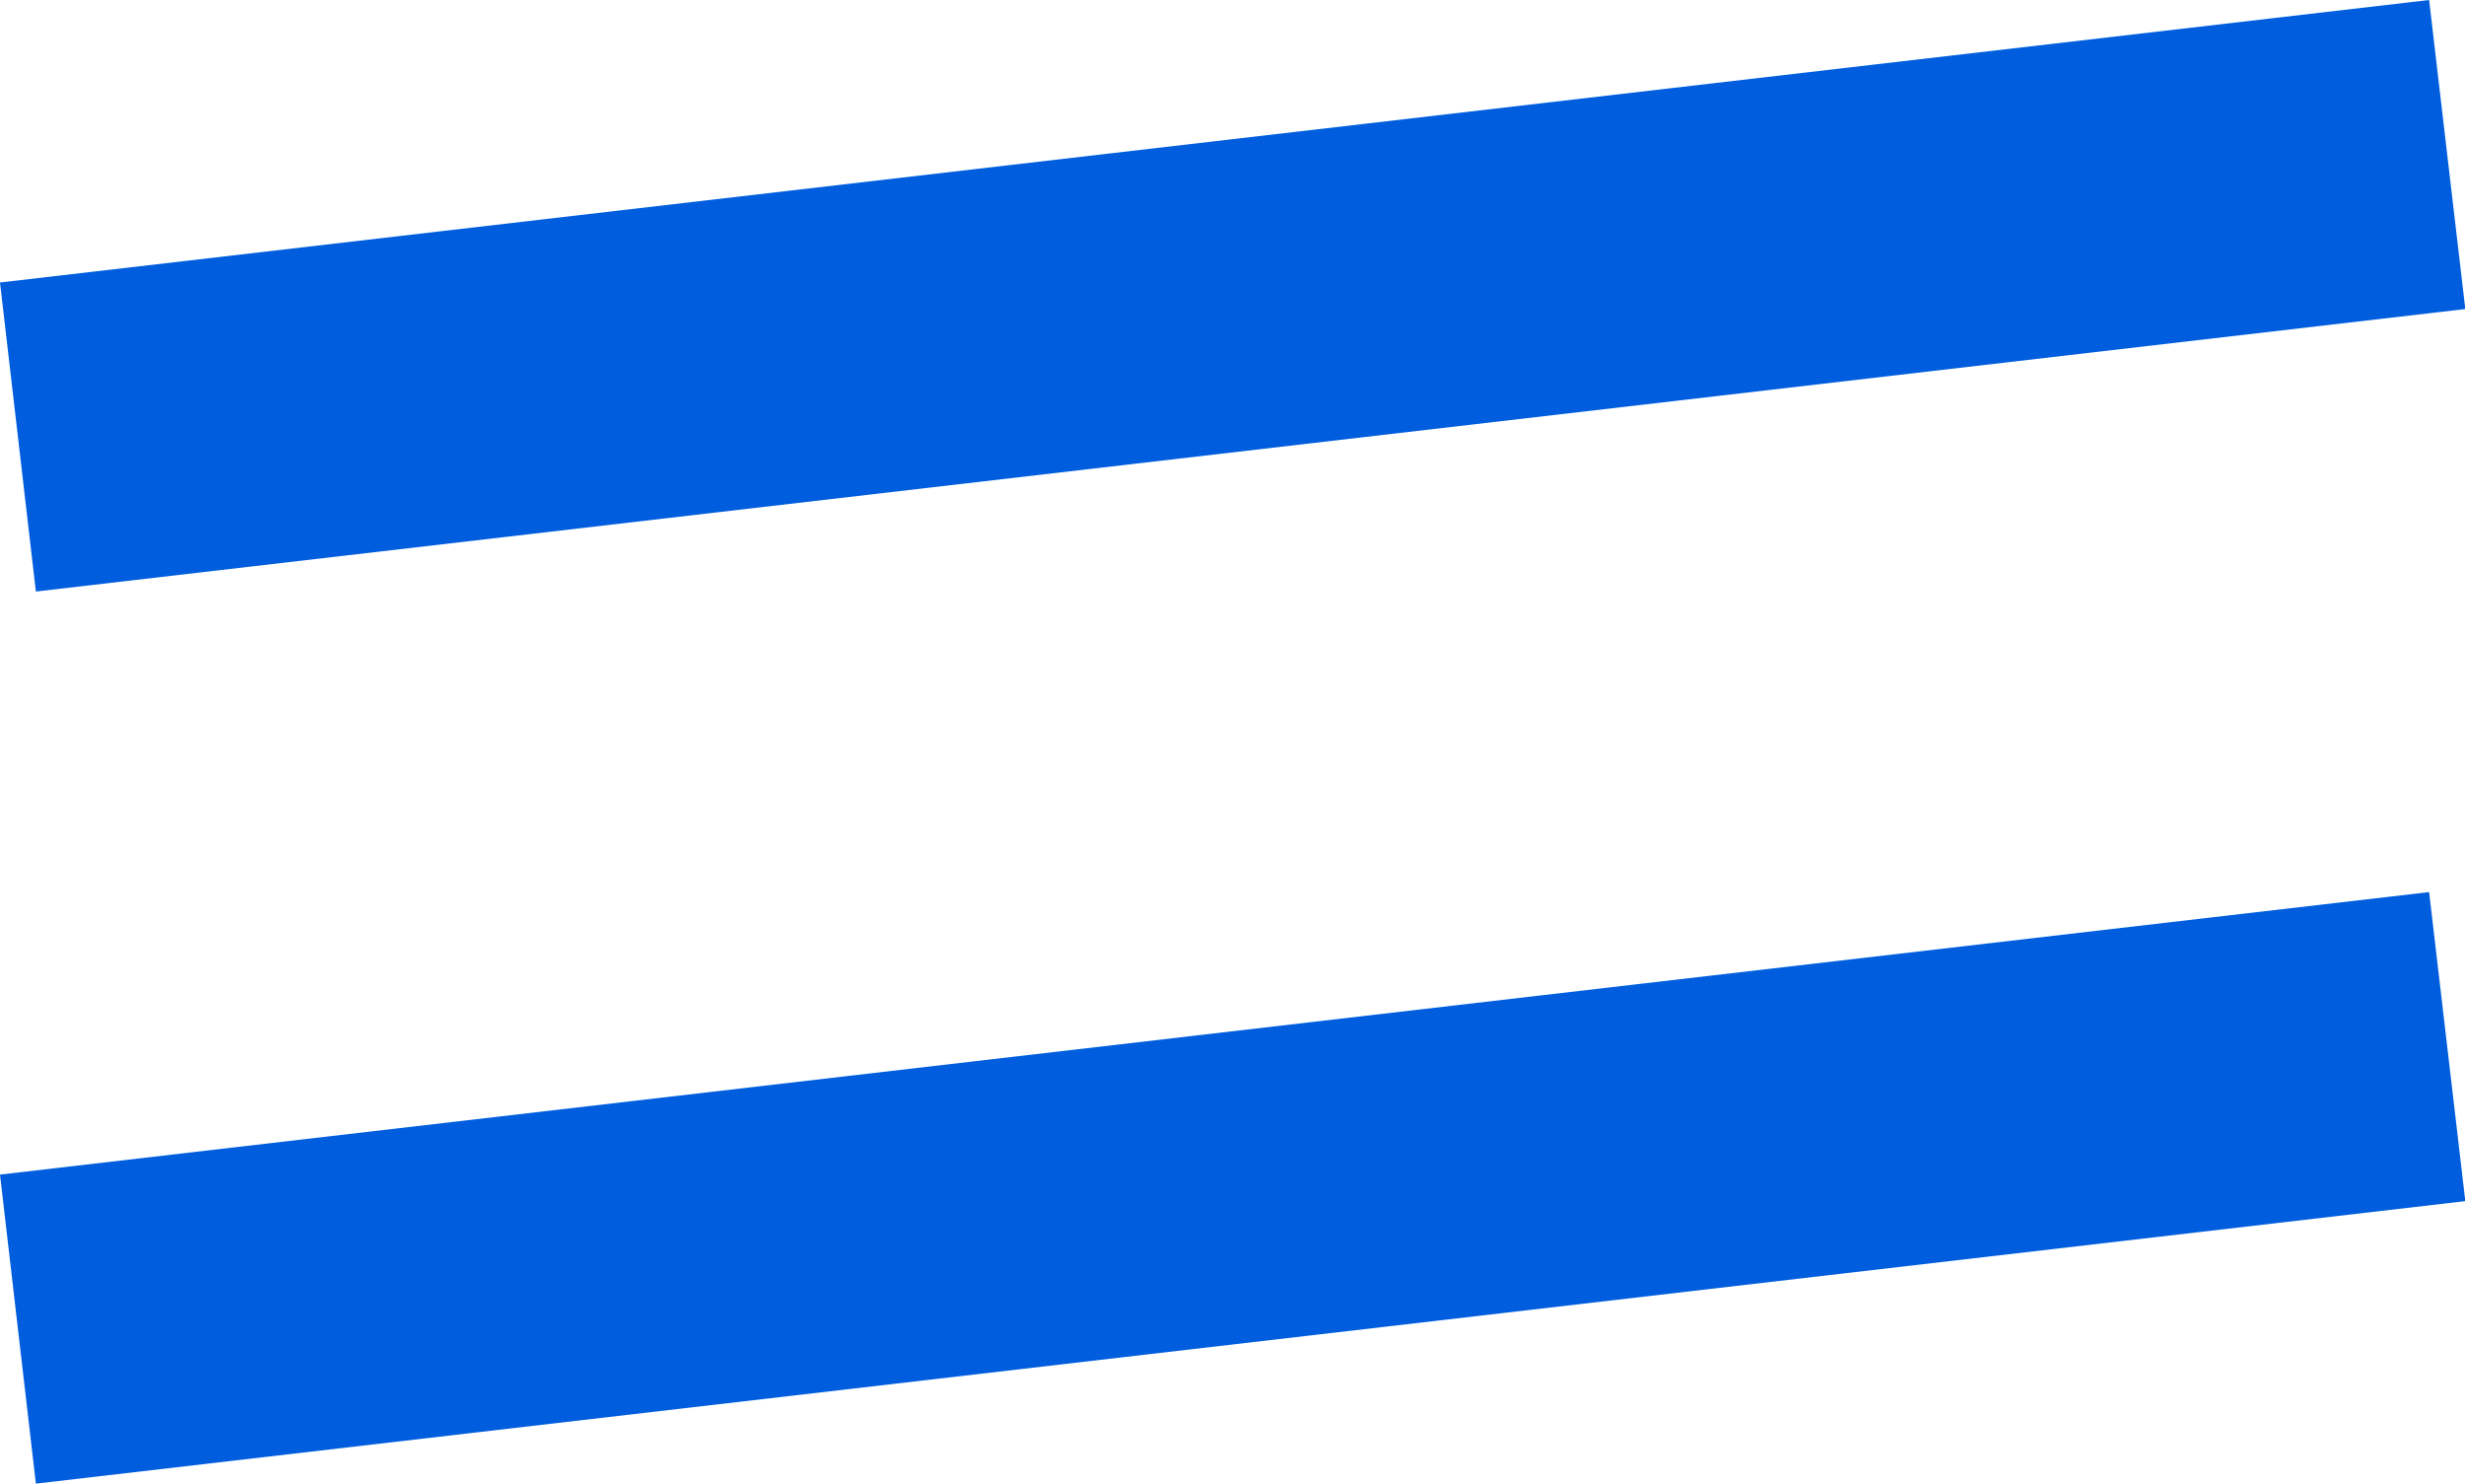 <svg xmlns="http://www.w3.org/2000/svg" width="23.77" height="14.306" viewBox="0 0 23.77 14.306">
  <g id="Groupe_120" data-name="Groupe 120" transform="translate(-14351.827 -2309.013)">
    <path id="Tracé_13" data-name="Tracé 13" d="M.173,4.214l-.346-2.98L23.251-1.49,23.6,1.49Z" transform="translate(14352 2310.503)" fill="#005ede"/>
    <path id="Tracé_14" data-name="Tracé 14" d="M.173,4.214l-.346-2.98L23.251-1.49,23.6,1.49Z" transform="translate(14352 2319.105)" fill="#005ede"/>
  </g>
</svg>
